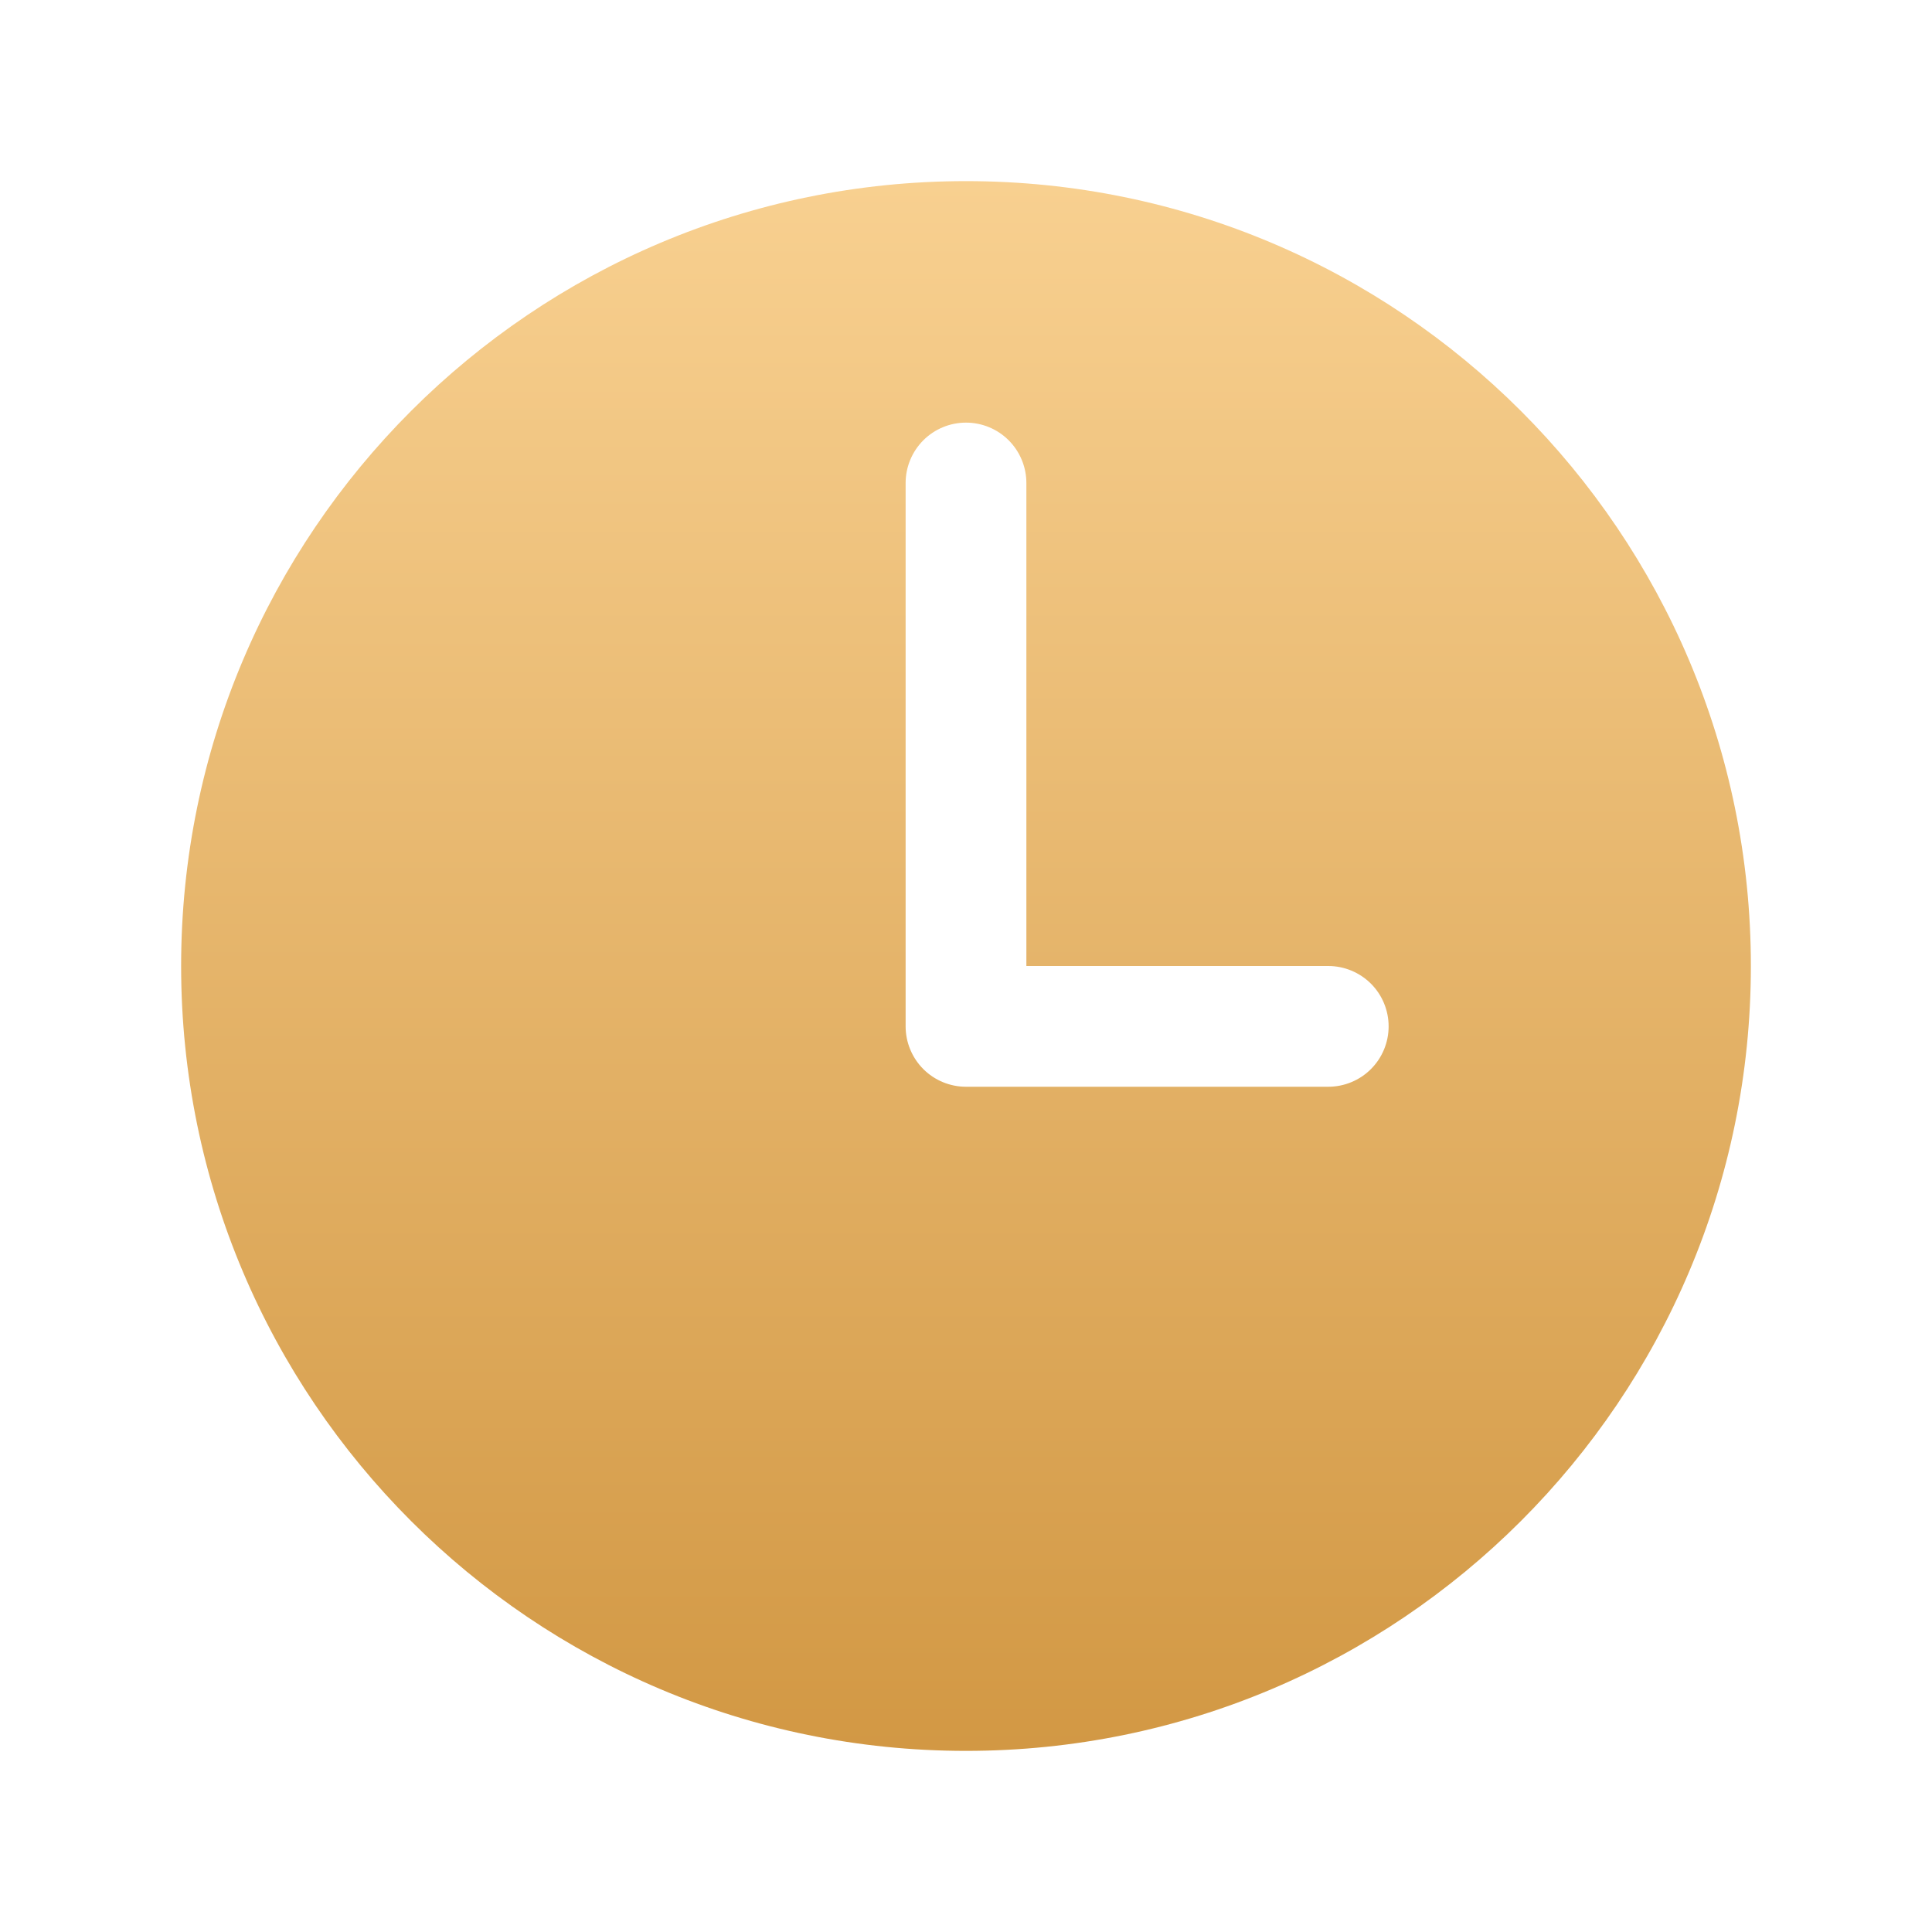 <?xml version="1.0" encoding="UTF-8"?> <svg xmlns="http://www.w3.org/2000/svg" width="60" height="60" viewBox="0 0 60 60" fill="none"> <path d="M30 5.625C16.539 5.625 5.625 16.539 5.625 30C5.625 43.461 16.539 54.375 30 54.375C43.461 54.375 54.375 43.461 54.375 30C54.375 16.539 43.461 5.625 30 5.625ZM41.25 33.75H30C29.503 33.75 29.026 33.553 28.674 33.201C28.323 32.849 28.125 32.372 28.125 31.875V15C28.125 14.503 28.323 14.026 28.674 13.674C29.026 13.322 29.503 13.125 30 13.125C30.497 13.125 30.974 13.322 31.326 13.674C31.677 14.026 31.875 14.503 31.875 15V30H41.25C41.747 30 42.224 30.198 42.576 30.549C42.928 30.901 43.125 31.378 43.125 31.875C43.125 32.372 42.928 32.849 42.576 33.201C42.224 33.553 41.747 33.75 41.25 33.75Z" fill="url(#paint0_linear_313_10)"></path> <defs> <linearGradient id="paint0_linear_313_10" x1="30" y1="5.625" x2="30" y2="54.375" gradientUnits="userSpaceOnUse"> <stop stop-color="#F8D090"></stop> <stop offset="1" stop-color="#D29844"></stop> </linearGradient> </defs> </svg> 